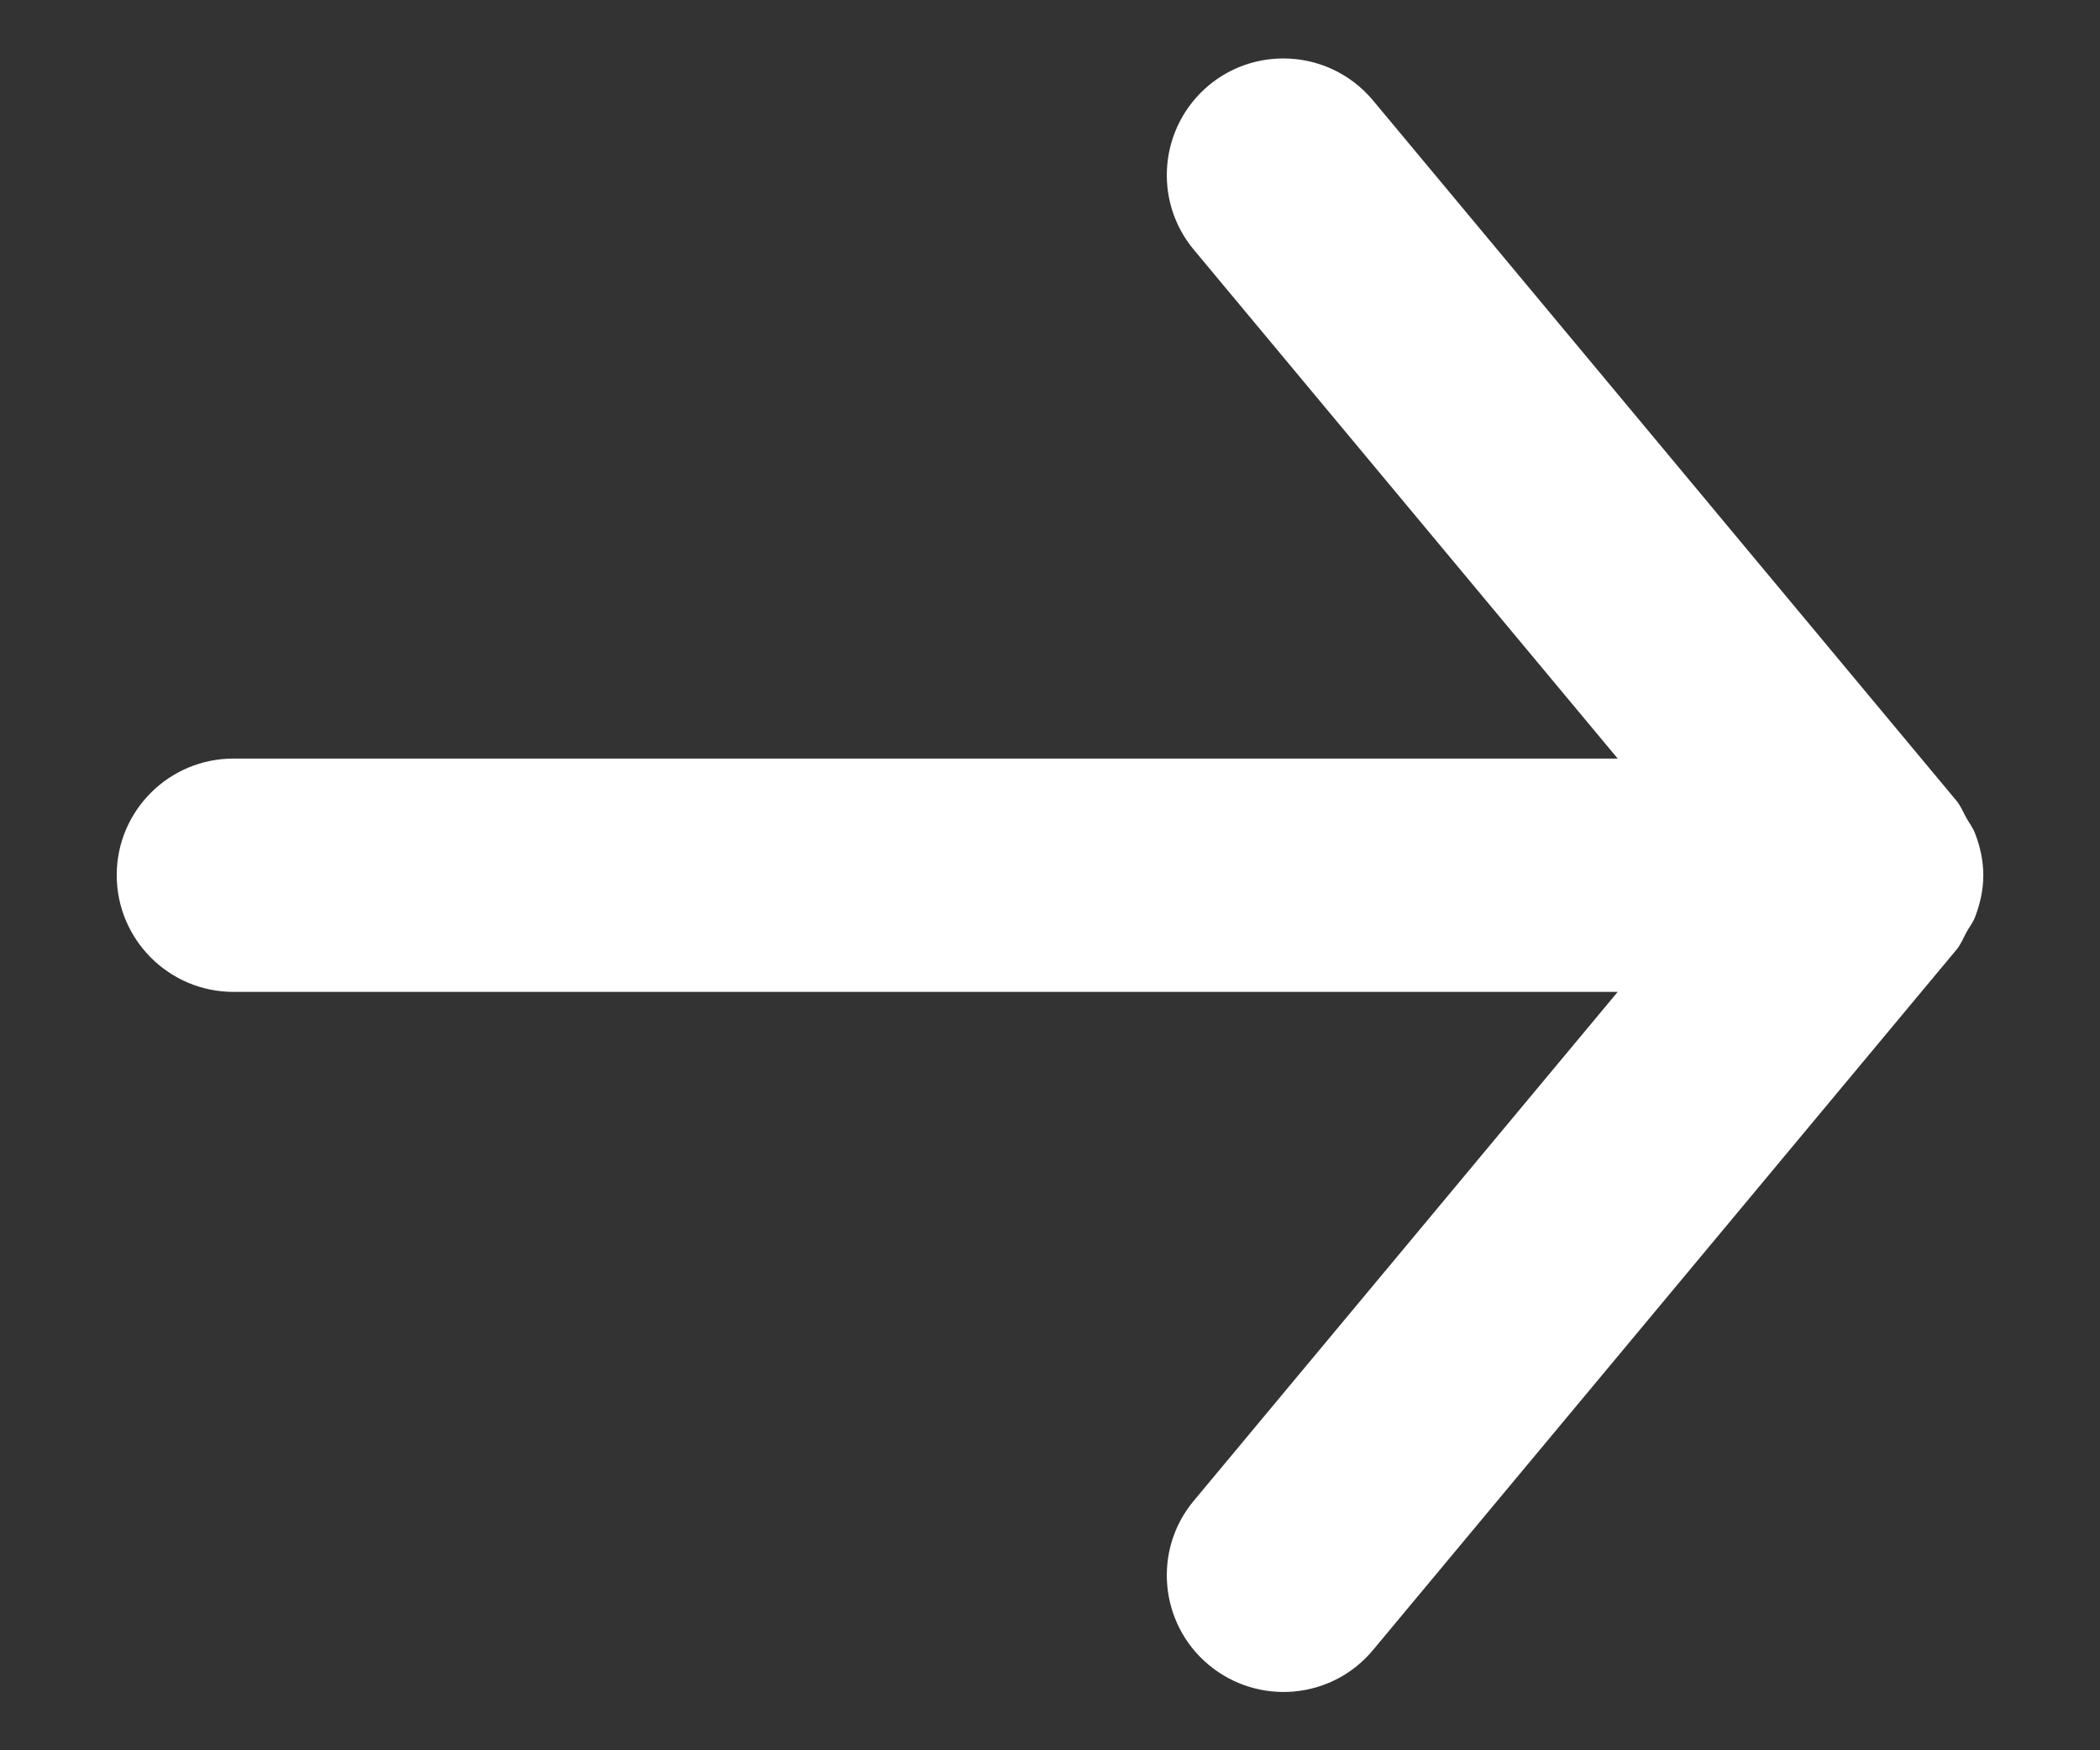 <svg width="12" height="10" viewBox="0 0 12 10" fill="none" xmlns="http://www.w3.org/2000/svg">
<rect x="0" y="0" width="12" height="10" fill="#333333" stroke="none"/>
<path fill-rule="evenodd" clip-rule="evenodd" d="M1.334 5.667L9.244 5.667L6.822 8.574C6.586 8.856 6.625 9.277 6.907 9.512C7.191 9.748 7.611 9.71 7.846 9.427L11.179 5.427C11.205 5.396 11.219 5.359 11.238 5.324C11.254 5.296 11.273 5.272 11.285 5.242C11.315 5.165 11.333 5.084 11.333 5.003C11.333 5.002 11.334 5.001 11.334 5C11.334 5 11.333 4.998 11.333 4.998C11.333 4.916 11.315 4.836 11.285 4.759C11.273 4.728 11.254 4.704 11.238 4.676C11.219 4.642 11.205 4.605 11.179 4.574L7.846 0.574C7.714 0.416 7.525 0.334 7.334 0.334C7.183 0.334 7.032 0.384 6.907 0.488C6.625 0.724 6.586 1.144 6.822 1.427L9.244 4.334L1.334 4.334C0.966 4.334 0.667 4.632 0.667 5C0.667 5.368 0.966 5.667 1.334 5.667" fill="white"/>
</svg>

